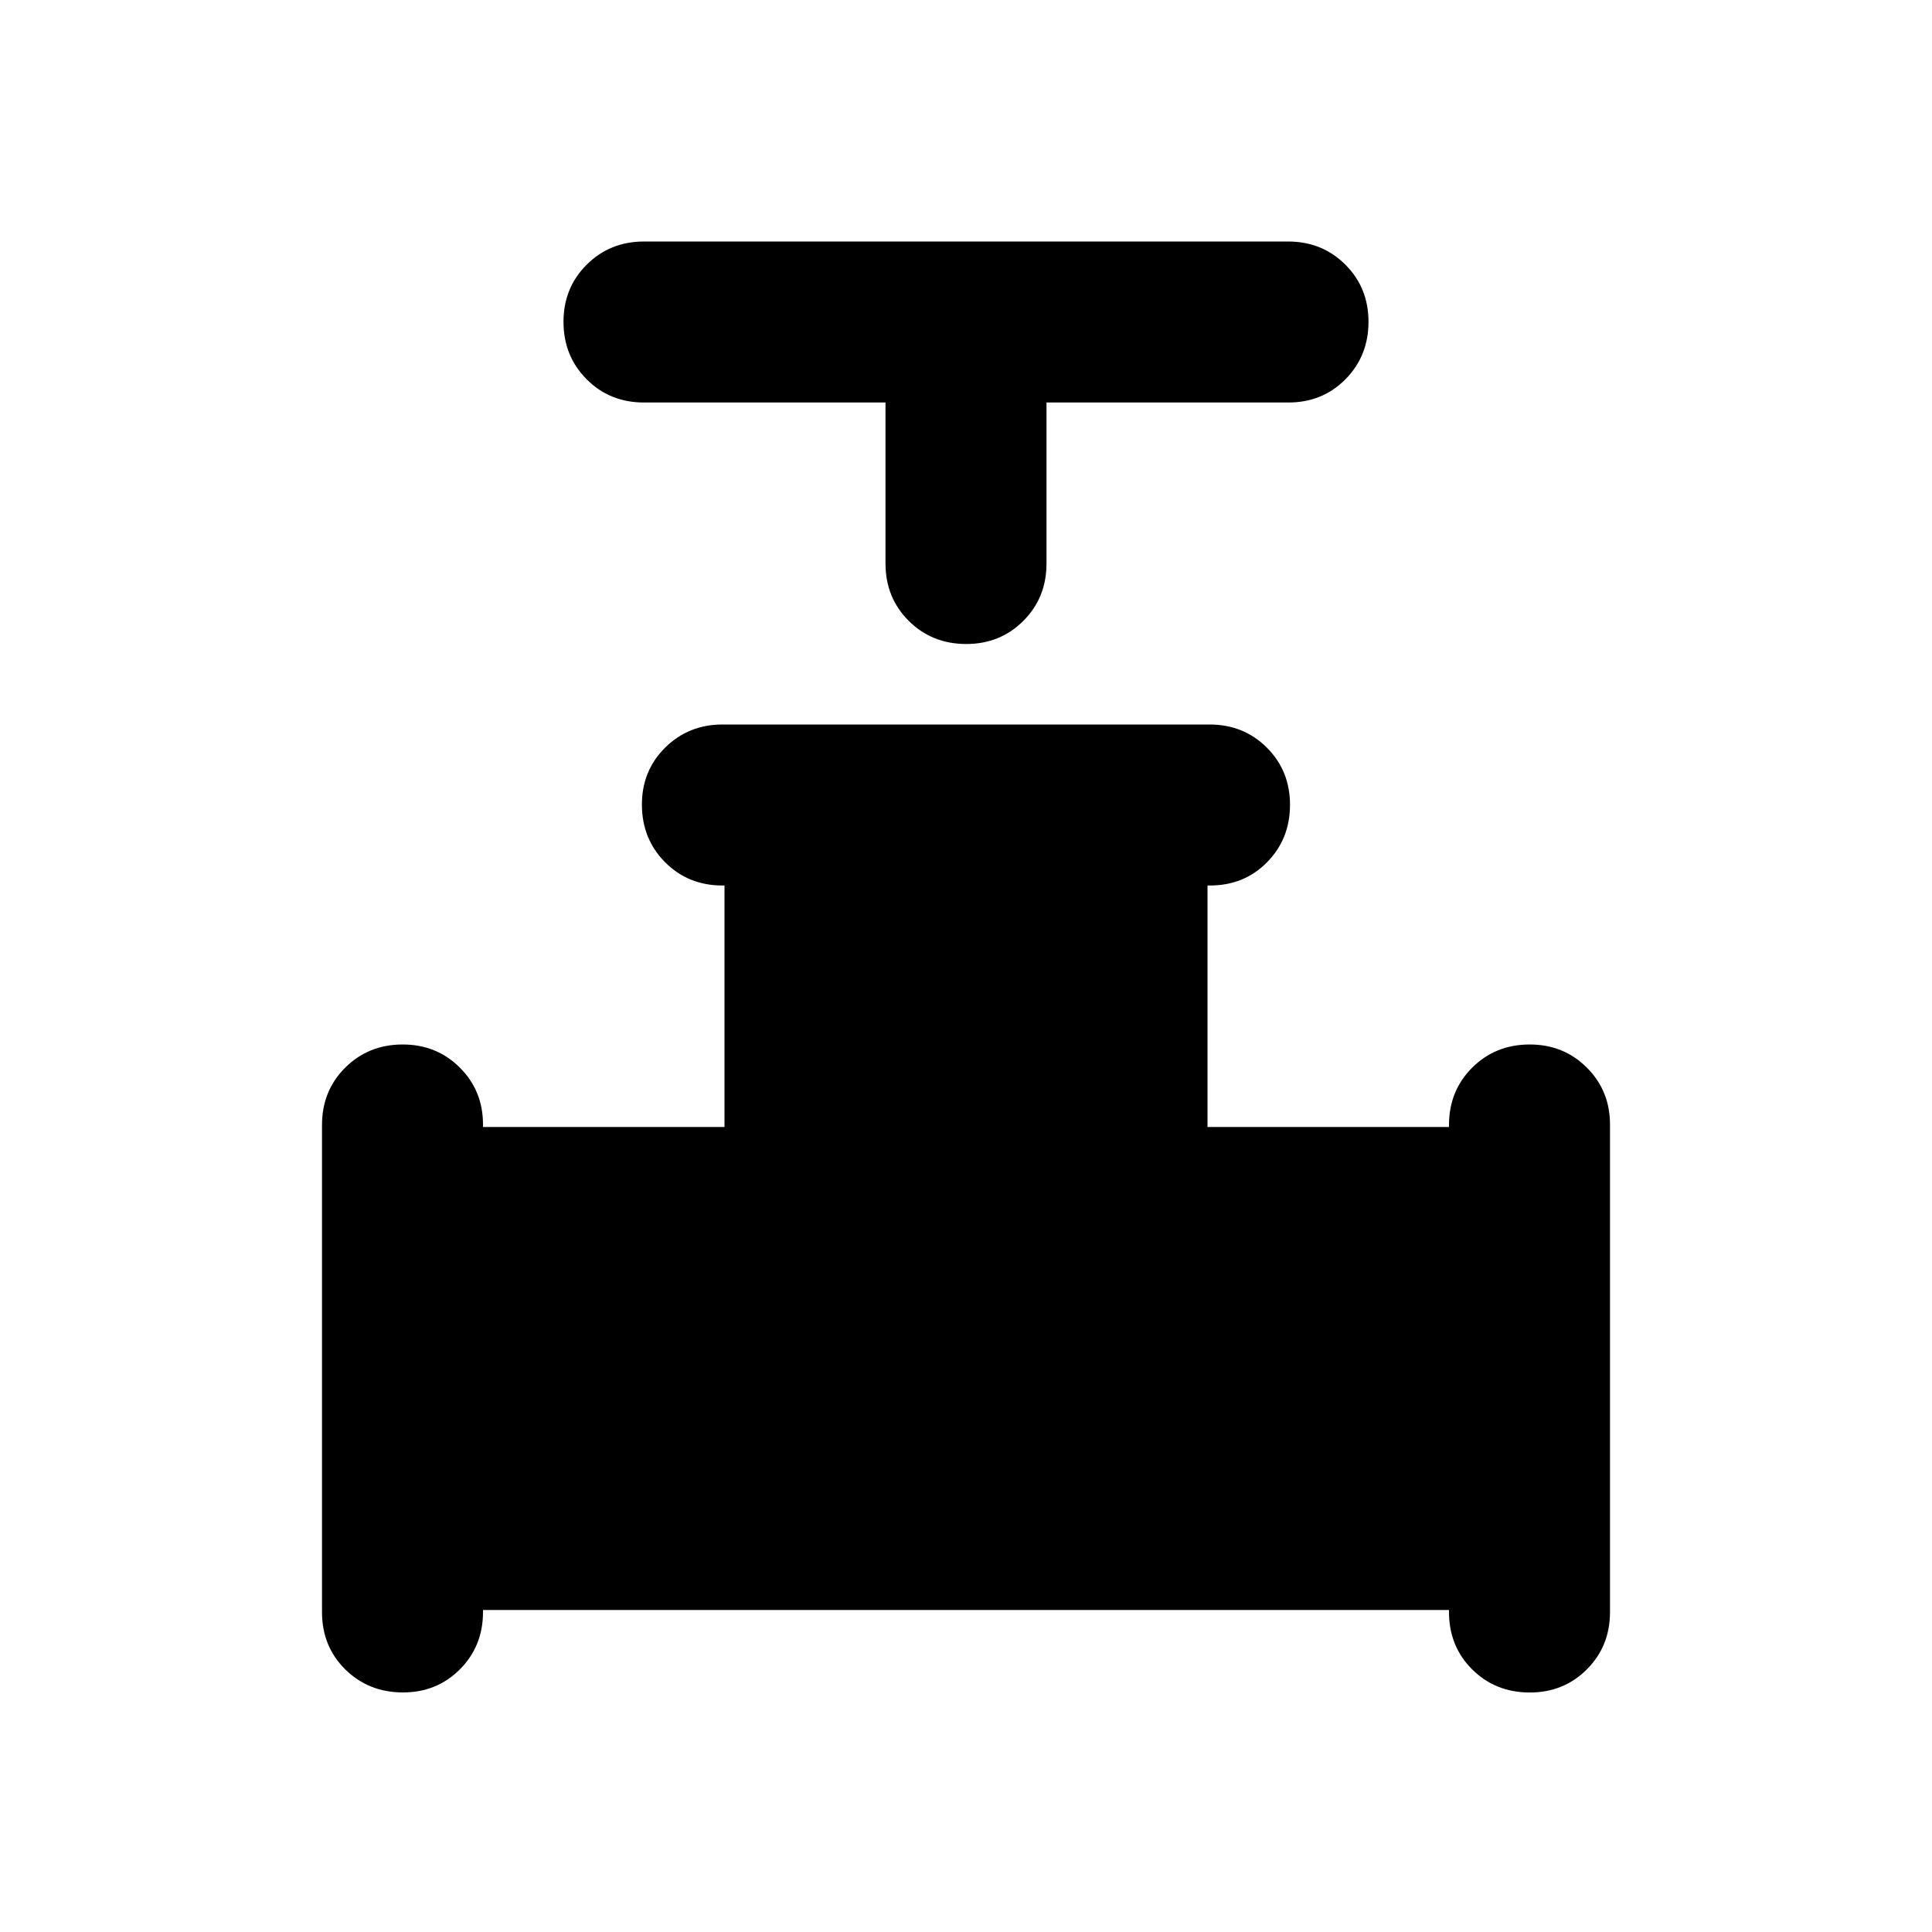 <?xml version="1.0" encoding="utf-8"?>
<!-- Generator: www.svgicons.com -->
<svg xmlns="http://www.w3.org/2000/svg" width="800" height="800" viewBox="0 0 24 24">
<path fill="currentColor" d="M11 5H8q-.425 0-.712-.288T7 4t.288-.712T8 3h8q.425 0 .713.288T17 4t-.288.713T16 5h-3v2q0 .425-.288.713T12 8t-.712-.288T11 7zM4 20.025v-6.05q0-.425.288-.712T5 12.975t.713.288t.287.712V14h3v-3h-.025q-.425 0-.712-.288T7.974 10t.288-.712T8.975 9h6.05q.425 0 .713.288t.287.712t-.287.713t-.713.287H15v3h3v-.025q0-.425.288-.712t.712-.288t.713.288t.287.712v6.05q0 .425-.288.713t-.712.287t-.712-.287t-.288-.713V20H6v.025q0 .425-.288.713T5 21.024t-.712-.287T4 20.025"/>
</svg>